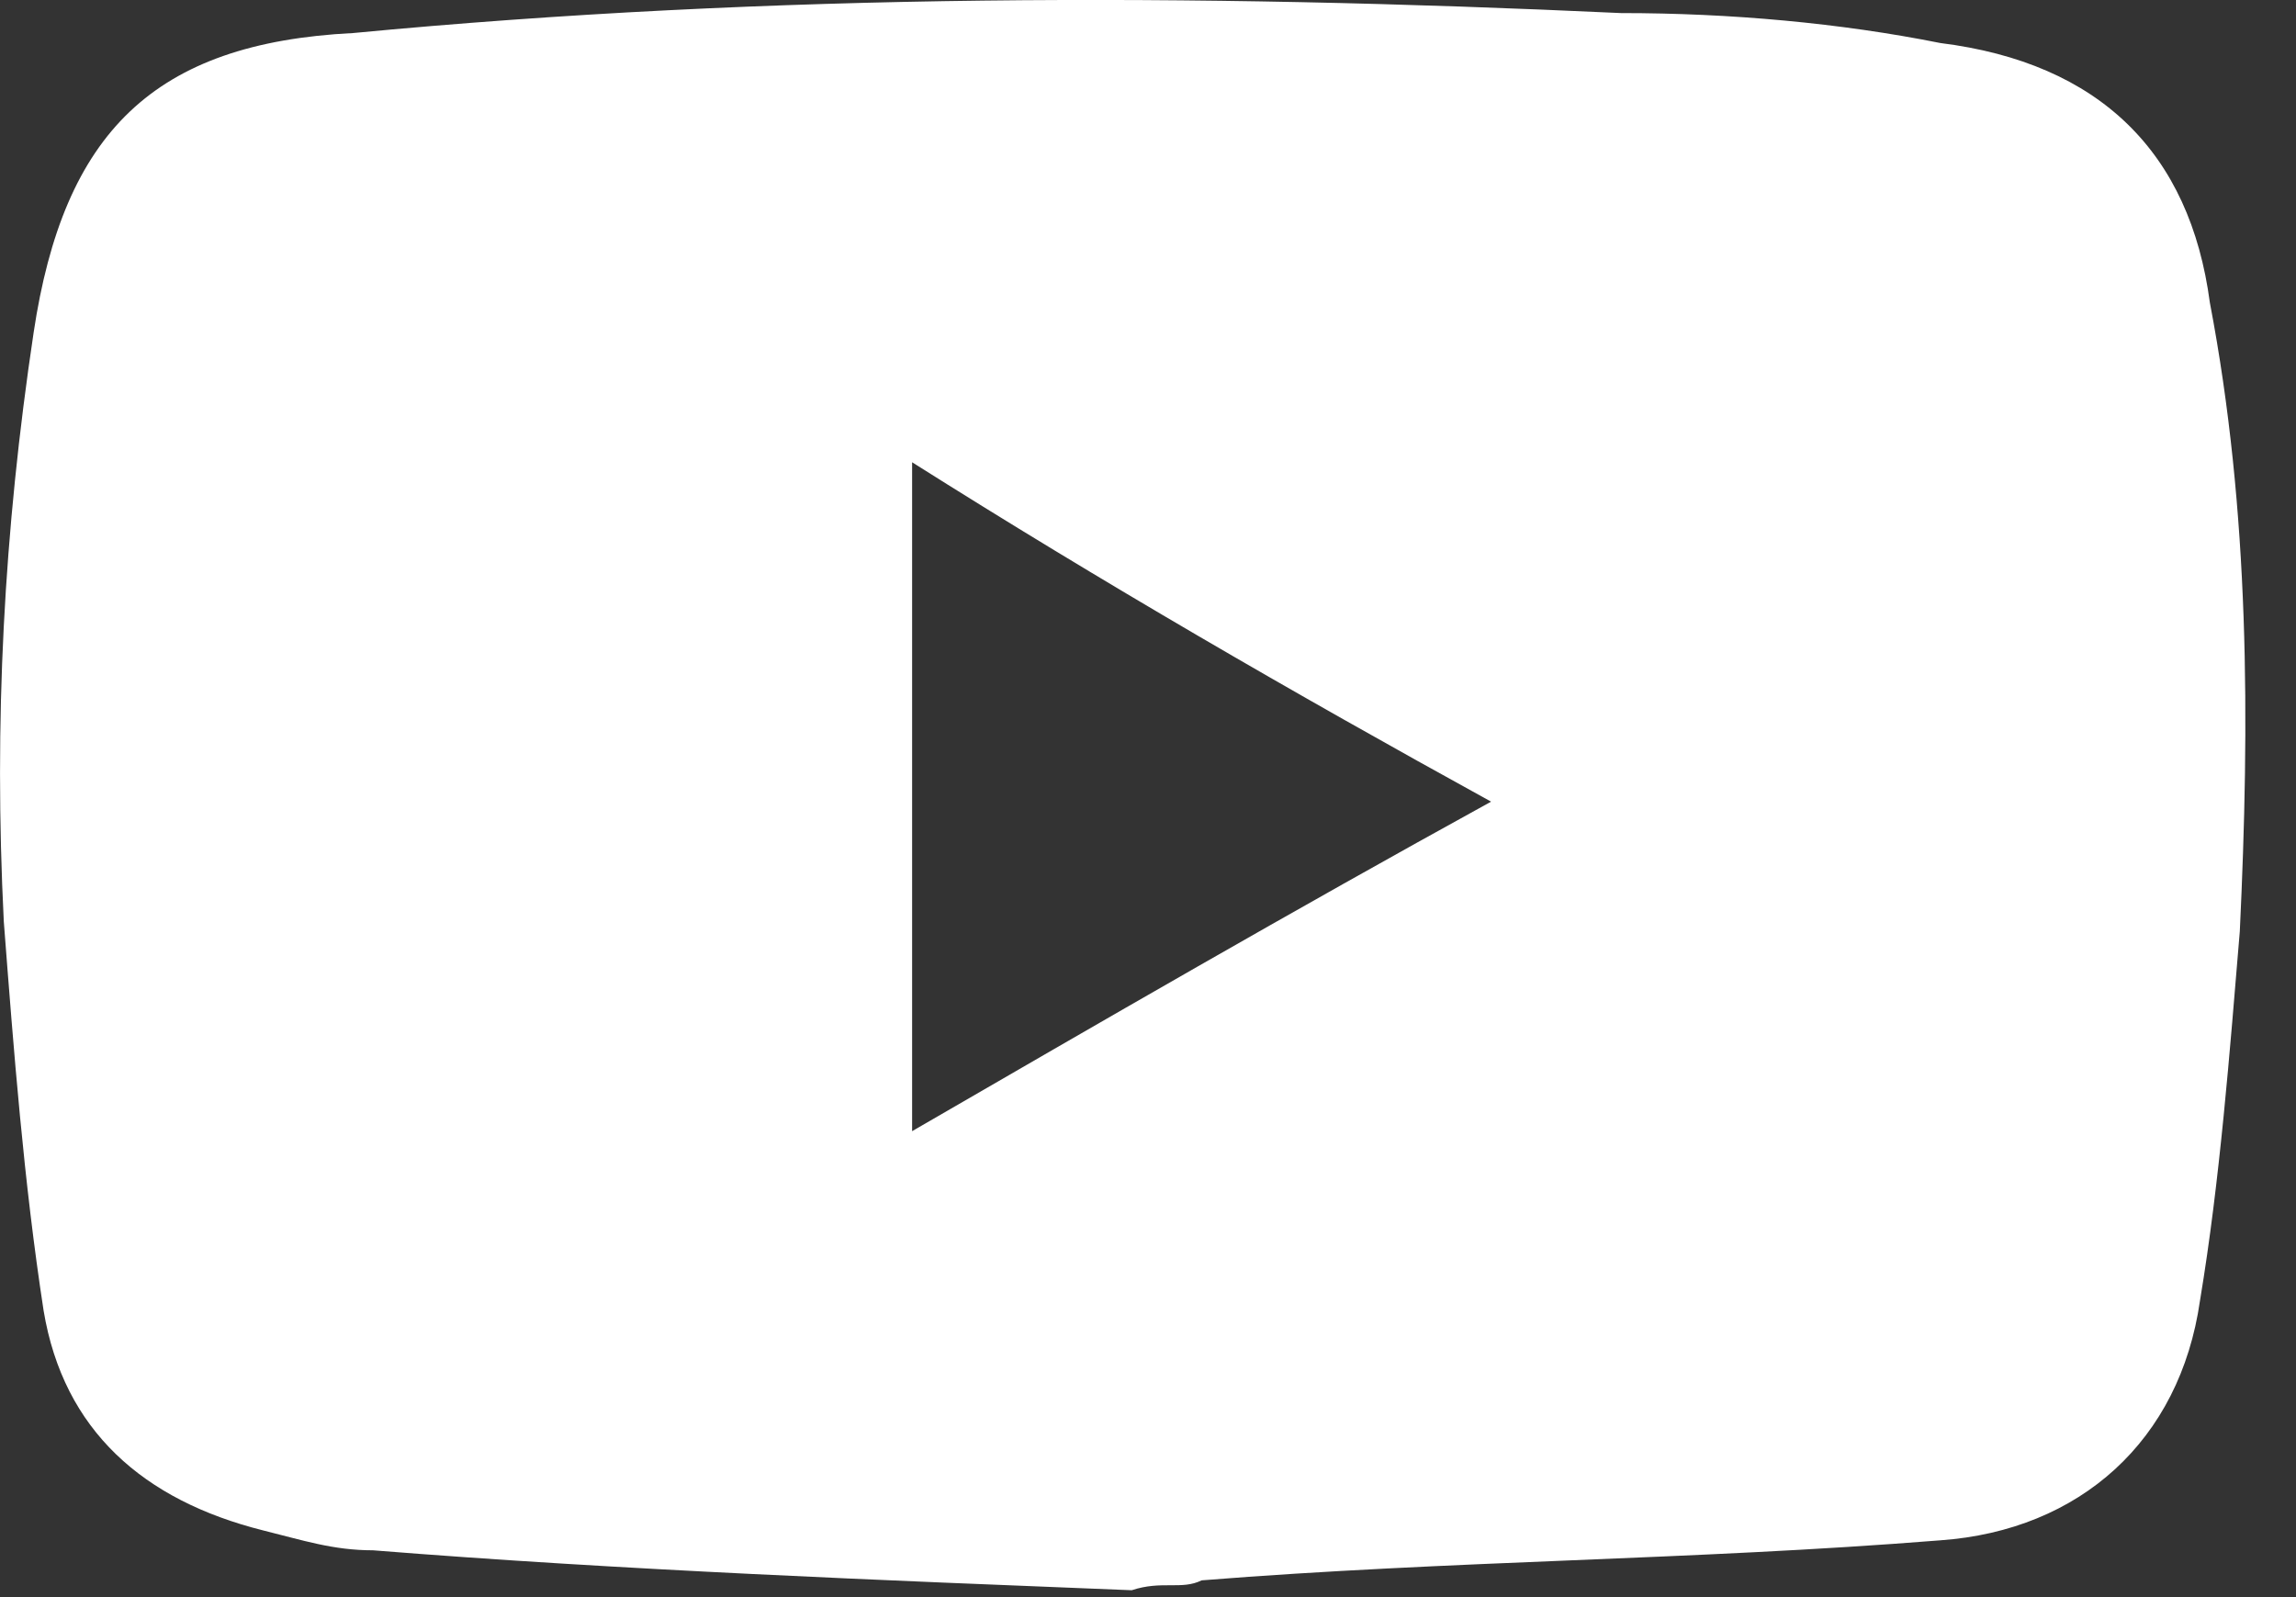 <svg width="23" height="16" viewBox="0 0 23 16" fill="none" xmlns="http://www.w3.org/2000/svg">
<rect x="0" y="0" width="23" height="16" fill="#333333" stroke="none"/>
<path d="M11.337 15.931C8.837 15.831 6.237 15.731 3.737 15.531C3.337 15.531 3.037 15.431 2.637 15.332C1.437 15.031 0.637 14.331 0.437 13.131C0.237 11.831 0.138 10.531 0.038 9.231C-0.062 7.231 0.037 5.331 0.337 3.331C0.637 1.331 1.538 0.431 3.538 0.331C7.738 -0.069 11.938 -0.069 16.238 0.131C17.337 0.131 18.437 0.231 19.437 0.431C21.037 0.631 21.938 1.531 22.137 3.031C22.538 5.131 22.537 7.231 22.437 9.331C22.337 10.531 22.238 11.831 22.038 13.031C21.837 14.431 20.837 15.331 19.437 15.431C16.937 15.631 14.537 15.632 12.037 15.832C11.838 15.931 11.637 15.831 11.337 15.931ZM14.937 8.031C12.937 6.931 11.037 5.831 9.137 4.631C9.137 6.931 9.137 9.131 9.137 11.332C11.037 10.232 12.937 9.131 14.937 8.031Z" fill="white"/>
</svg>
